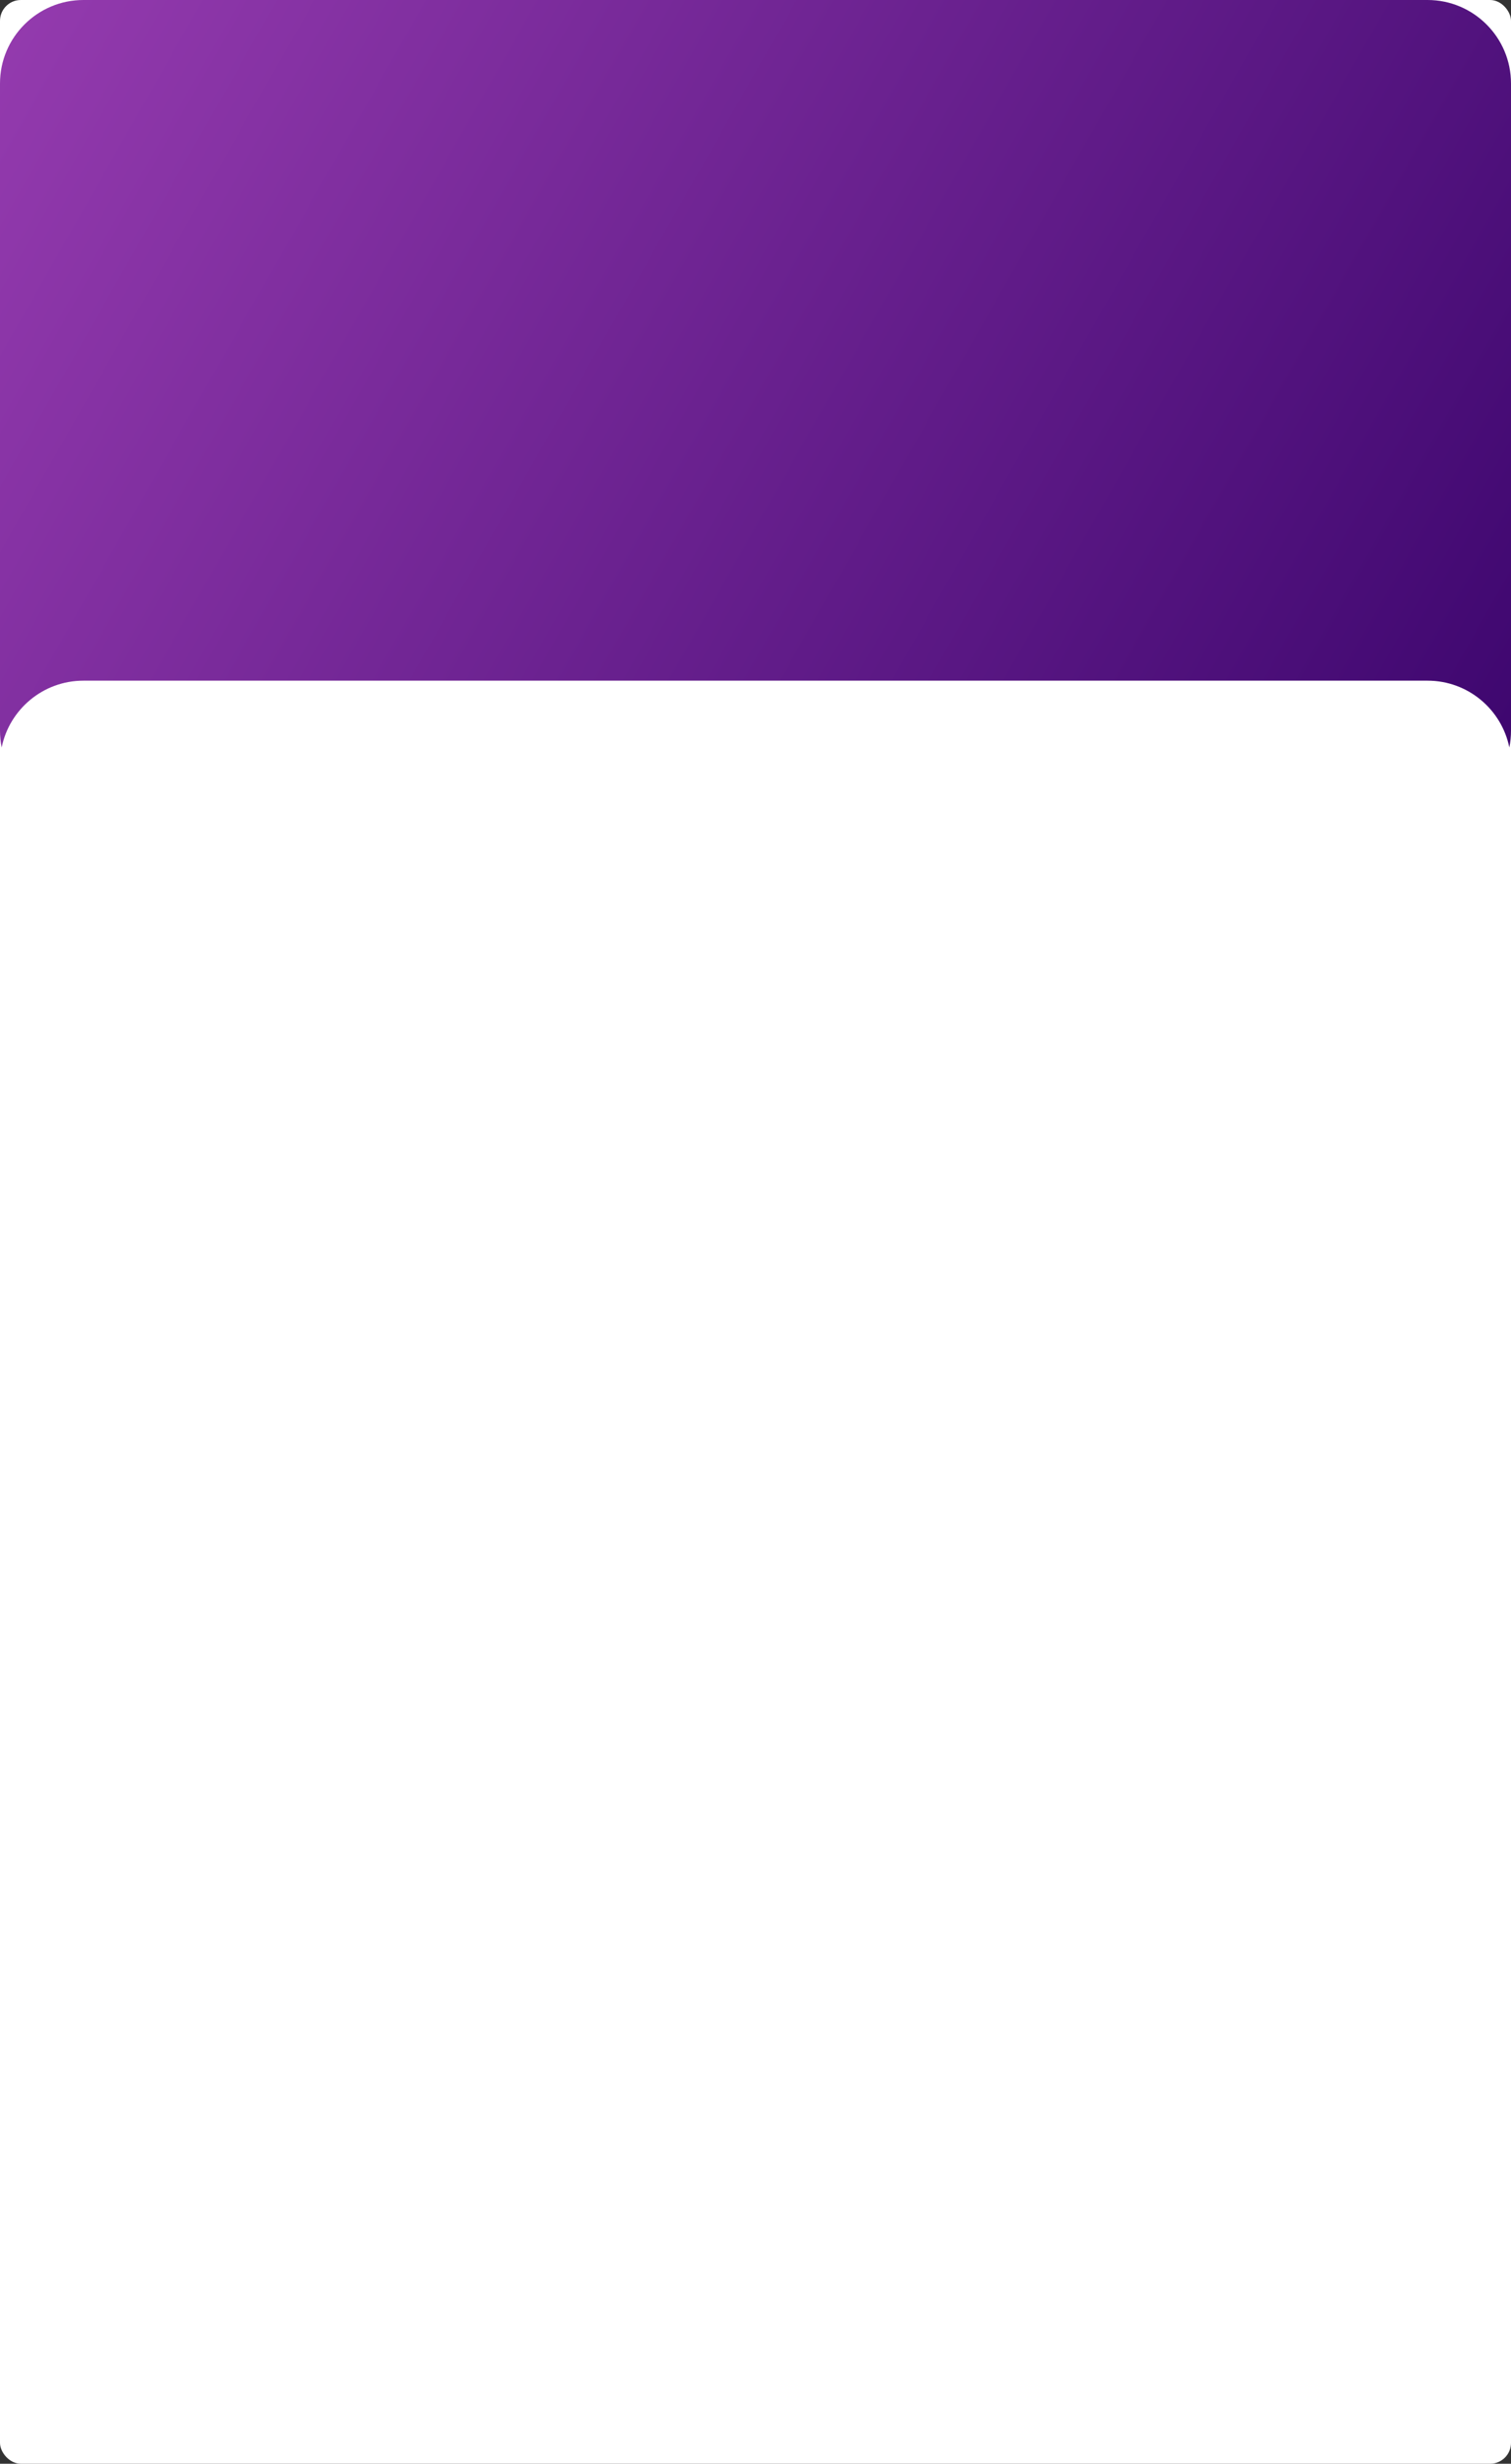 <?xml version="1.0" encoding="UTF-8"?> <svg xmlns="http://www.w3.org/2000/svg" width="1448" height="2360" viewBox="0 0 1448 2360" fill="none"><rect x="0" y="0" width="1448" height="2360" fill="#333333" stroke="none"/> <rect width="1448" height="2360" rx="20" fill="white"></rect> <path fill-rule="evenodd" clip-rule="evenodd" d="M80 0C35.817 0 0 35.817 0 80V700C0 705.479 0.551 710.83 1.6 716C9.013 679.484 41.297 652 80 652H1368C1406.7 652 1438.99 679.484 1446.4 716C1447.45 710.83 1448 705.479 1448 700V80C1448 35.817 1412.18 0 1368 0H80Z" fill="white"></path> <path fill-rule="evenodd" clip-rule="evenodd" d="M80 0C35.817 0 0 35.817 0 80V700C0 705.479 0.551 710.83 1.6 716C9.013 679.484 41.297 652 80 652H1368C1406.7 652 1438.99 679.484 1446.4 716C1447.45 710.83 1448 705.479 1448 700V80C1448 35.817 1412.18 0 1368 0H80Z" fill="url(#paint0_linear_414_672)"></path> <defs> <linearGradient id="paint0_linear_414_672" x1="1594.91" y1="880.261" x2="-417.942" y2="-266.014" gradientUnits="userSpaceOnUse"> <stop stop-color="#330067"></stop> <stop offset="1" stop-color="#AF4BC2"></stop> </linearGradient> </defs> </svg> 